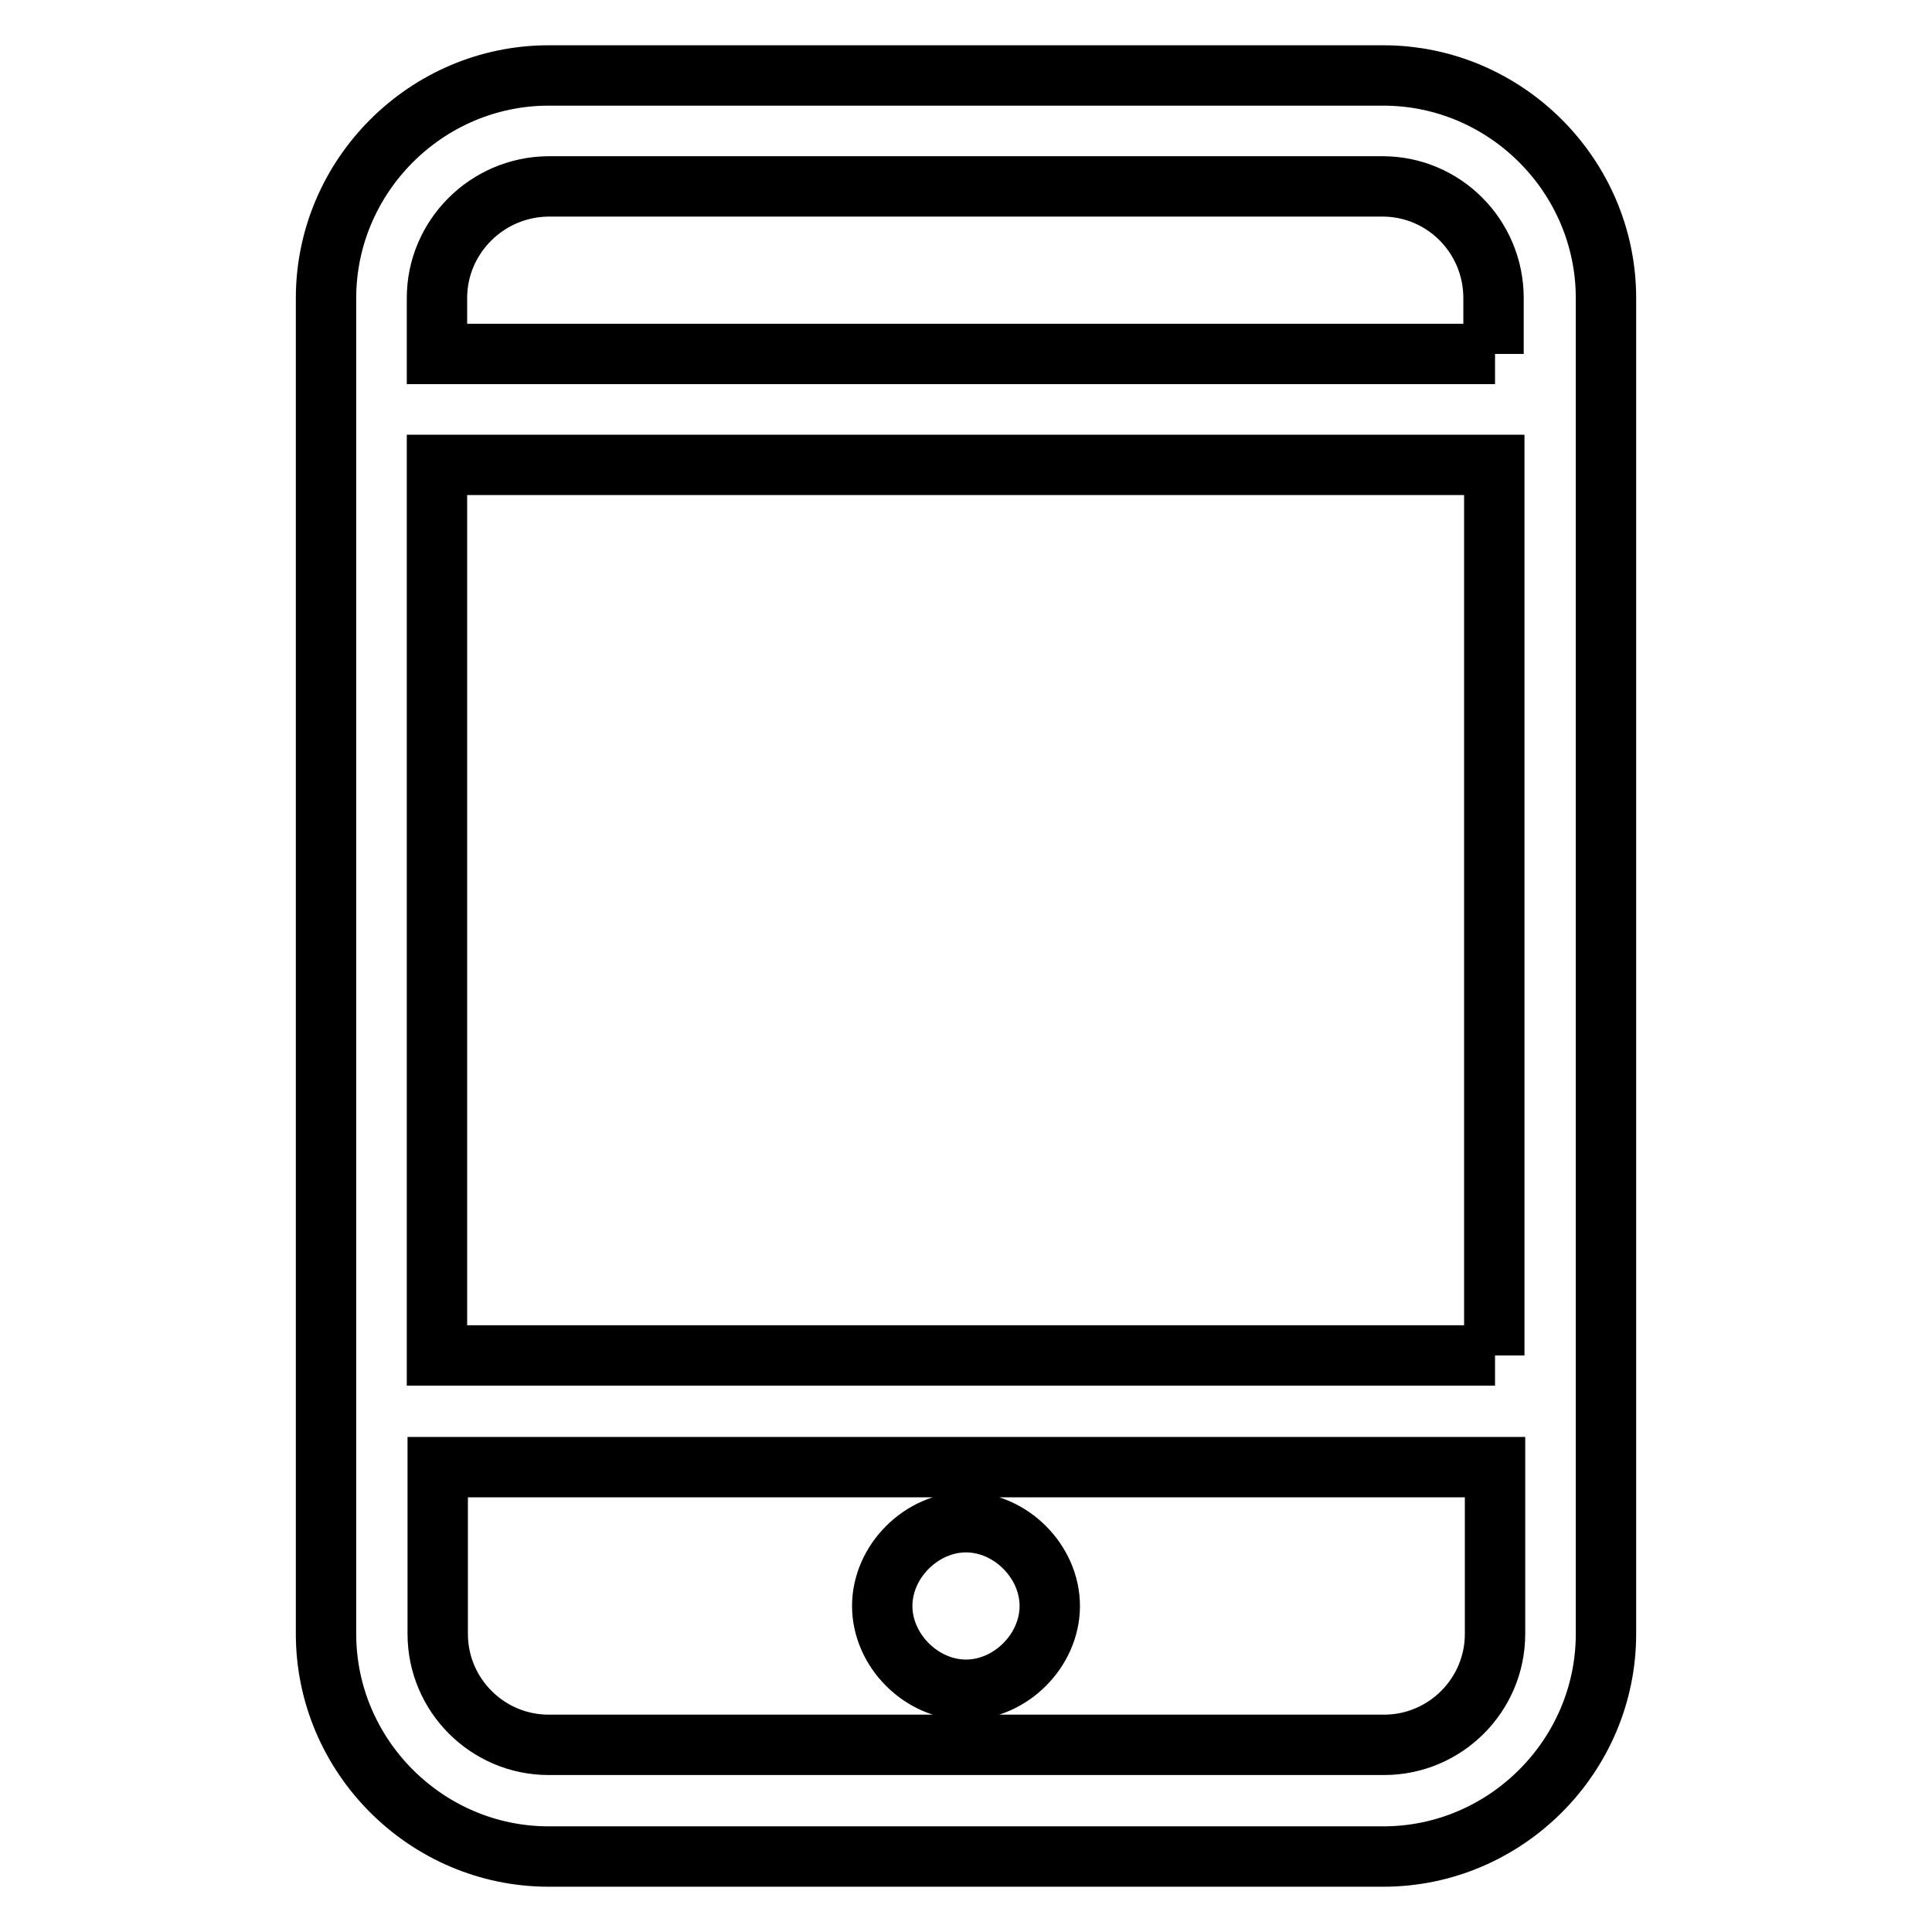 <?xml version="1.0" encoding="utf-8"?>
<!-- Svg Vector Icons : http://www.onlinewebfonts.com/icon -->
<!DOCTYPE svg PUBLIC "-//W3C//DTD SVG 1.1//EN" "http://www.w3.org/Graphics/SVG/1.1/DTD/svg11.dtd">
<svg version="1.1" xmlns="http://www.w3.org/2000/svg" xmlns:xlink="http://www.w3.org/1999/xlink" x="0px" y="0px" viewBox="0 0 256 256" enable-background="new 0 0 256 256" xml:space="preserve">
<g> <path stroke-width="8" fill-opacity="0" stroke="#000000"  d="M128,223.9c5.9,0,11.1-5.2,11.1-11.1c0-5.9-5.2-11.1-11.1-11.1c-5.9,0-11.1,5.2-11.1,11.1 C116.9,218.7,122.1,223.9,128,223.9z M183.3,10H72.7c-16.2,0-29.5,13.3-29.5,29.5v177c0,16.2,13.3,29.5,29.5,29.5h110.6 c16.2,0,29.5-13.3,29.5-29.5v-177C212.8,23.3,199.5,10,183.3,10z M198.1,216.5c0,8.1-6.6,14.7-14.7,14.7H72.7 c-8.1,0-14.7-6.6-14.7-14.7v-22.1h140.1V216.5z M198.1,179.6H57.9v-118h140.1V179.6z M198.1,46.9H57.9v-7.4 c0-8.1,6.6-14.7,14.7-14.8h110.6c8.1,0,14.7,6.6,14.7,14.8V46.9z"/></g>
</svg>